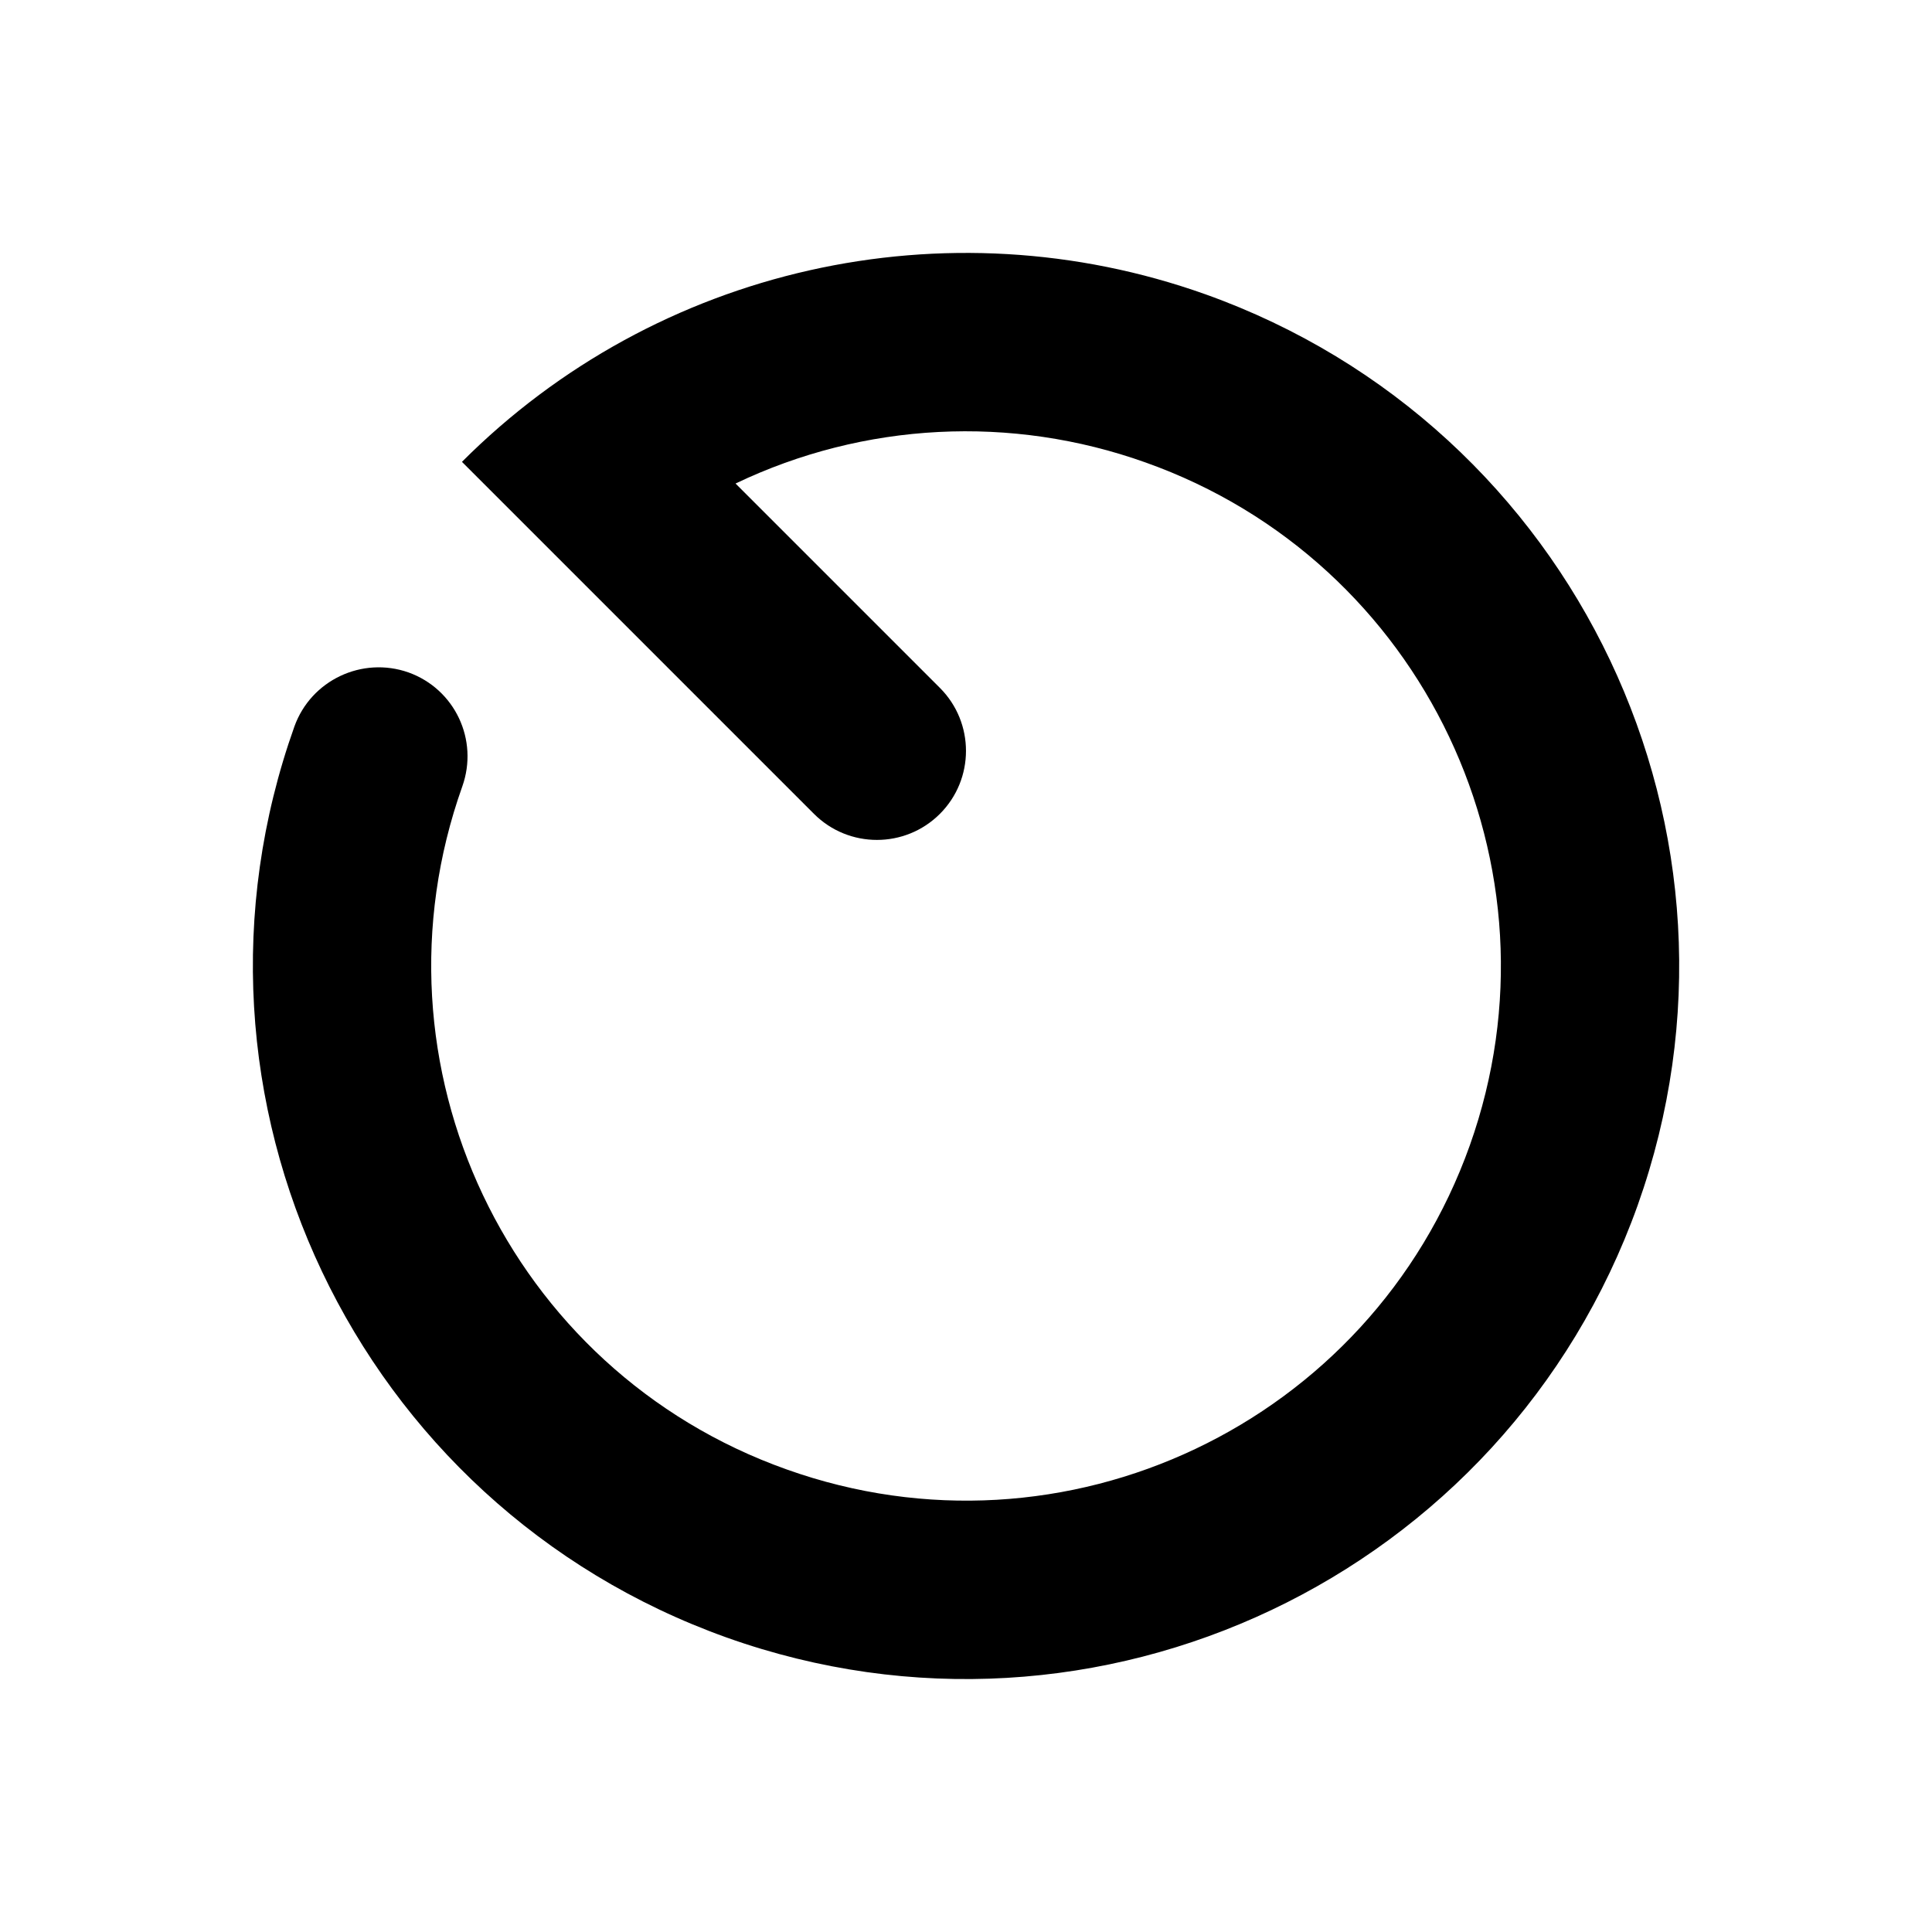 <?xml version="1.0" encoding="UTF-8"?>
<!-- Uploaded to: ICON Repo, www.svgrepo.com, Generator: ICON Repo Mixer Tools -->
<svg fill="#000000" width="800px" height="800px" version="1.1" viewBox="144 144 512 512" xmlns="http://www.w3.org/2000/svg">
 <path d="m463.45 221.99c98.242 35.109 149.57 143.11 114.55 241.43-35.109 98.242-143.19 149.57-241.43 114.54-98.242-35.109-149.57-143.11-114.55-241.43 4.418-12.281 17.949-18.656 30.238-14.328 12.281 4.41 18.648 17.871 14.25 30.23-26.215 73.684 12.203 154.77 85.961 180.98 73.684 26.293 154.77-12.121 181.05-85.883 26.215-73.684-12.203-154.77-85.961-180.98-35.504-12.676-74.547-10.707-108.63 5.59l54.16 54.16c9.211 9.211 9.211 24.168 0 33.379-9.211 9.211-24.168 9.211-33.379 0l-93.285-93.285c51.555-51.645 128.3-68.883 197.03-44.402z"/>
</svg>